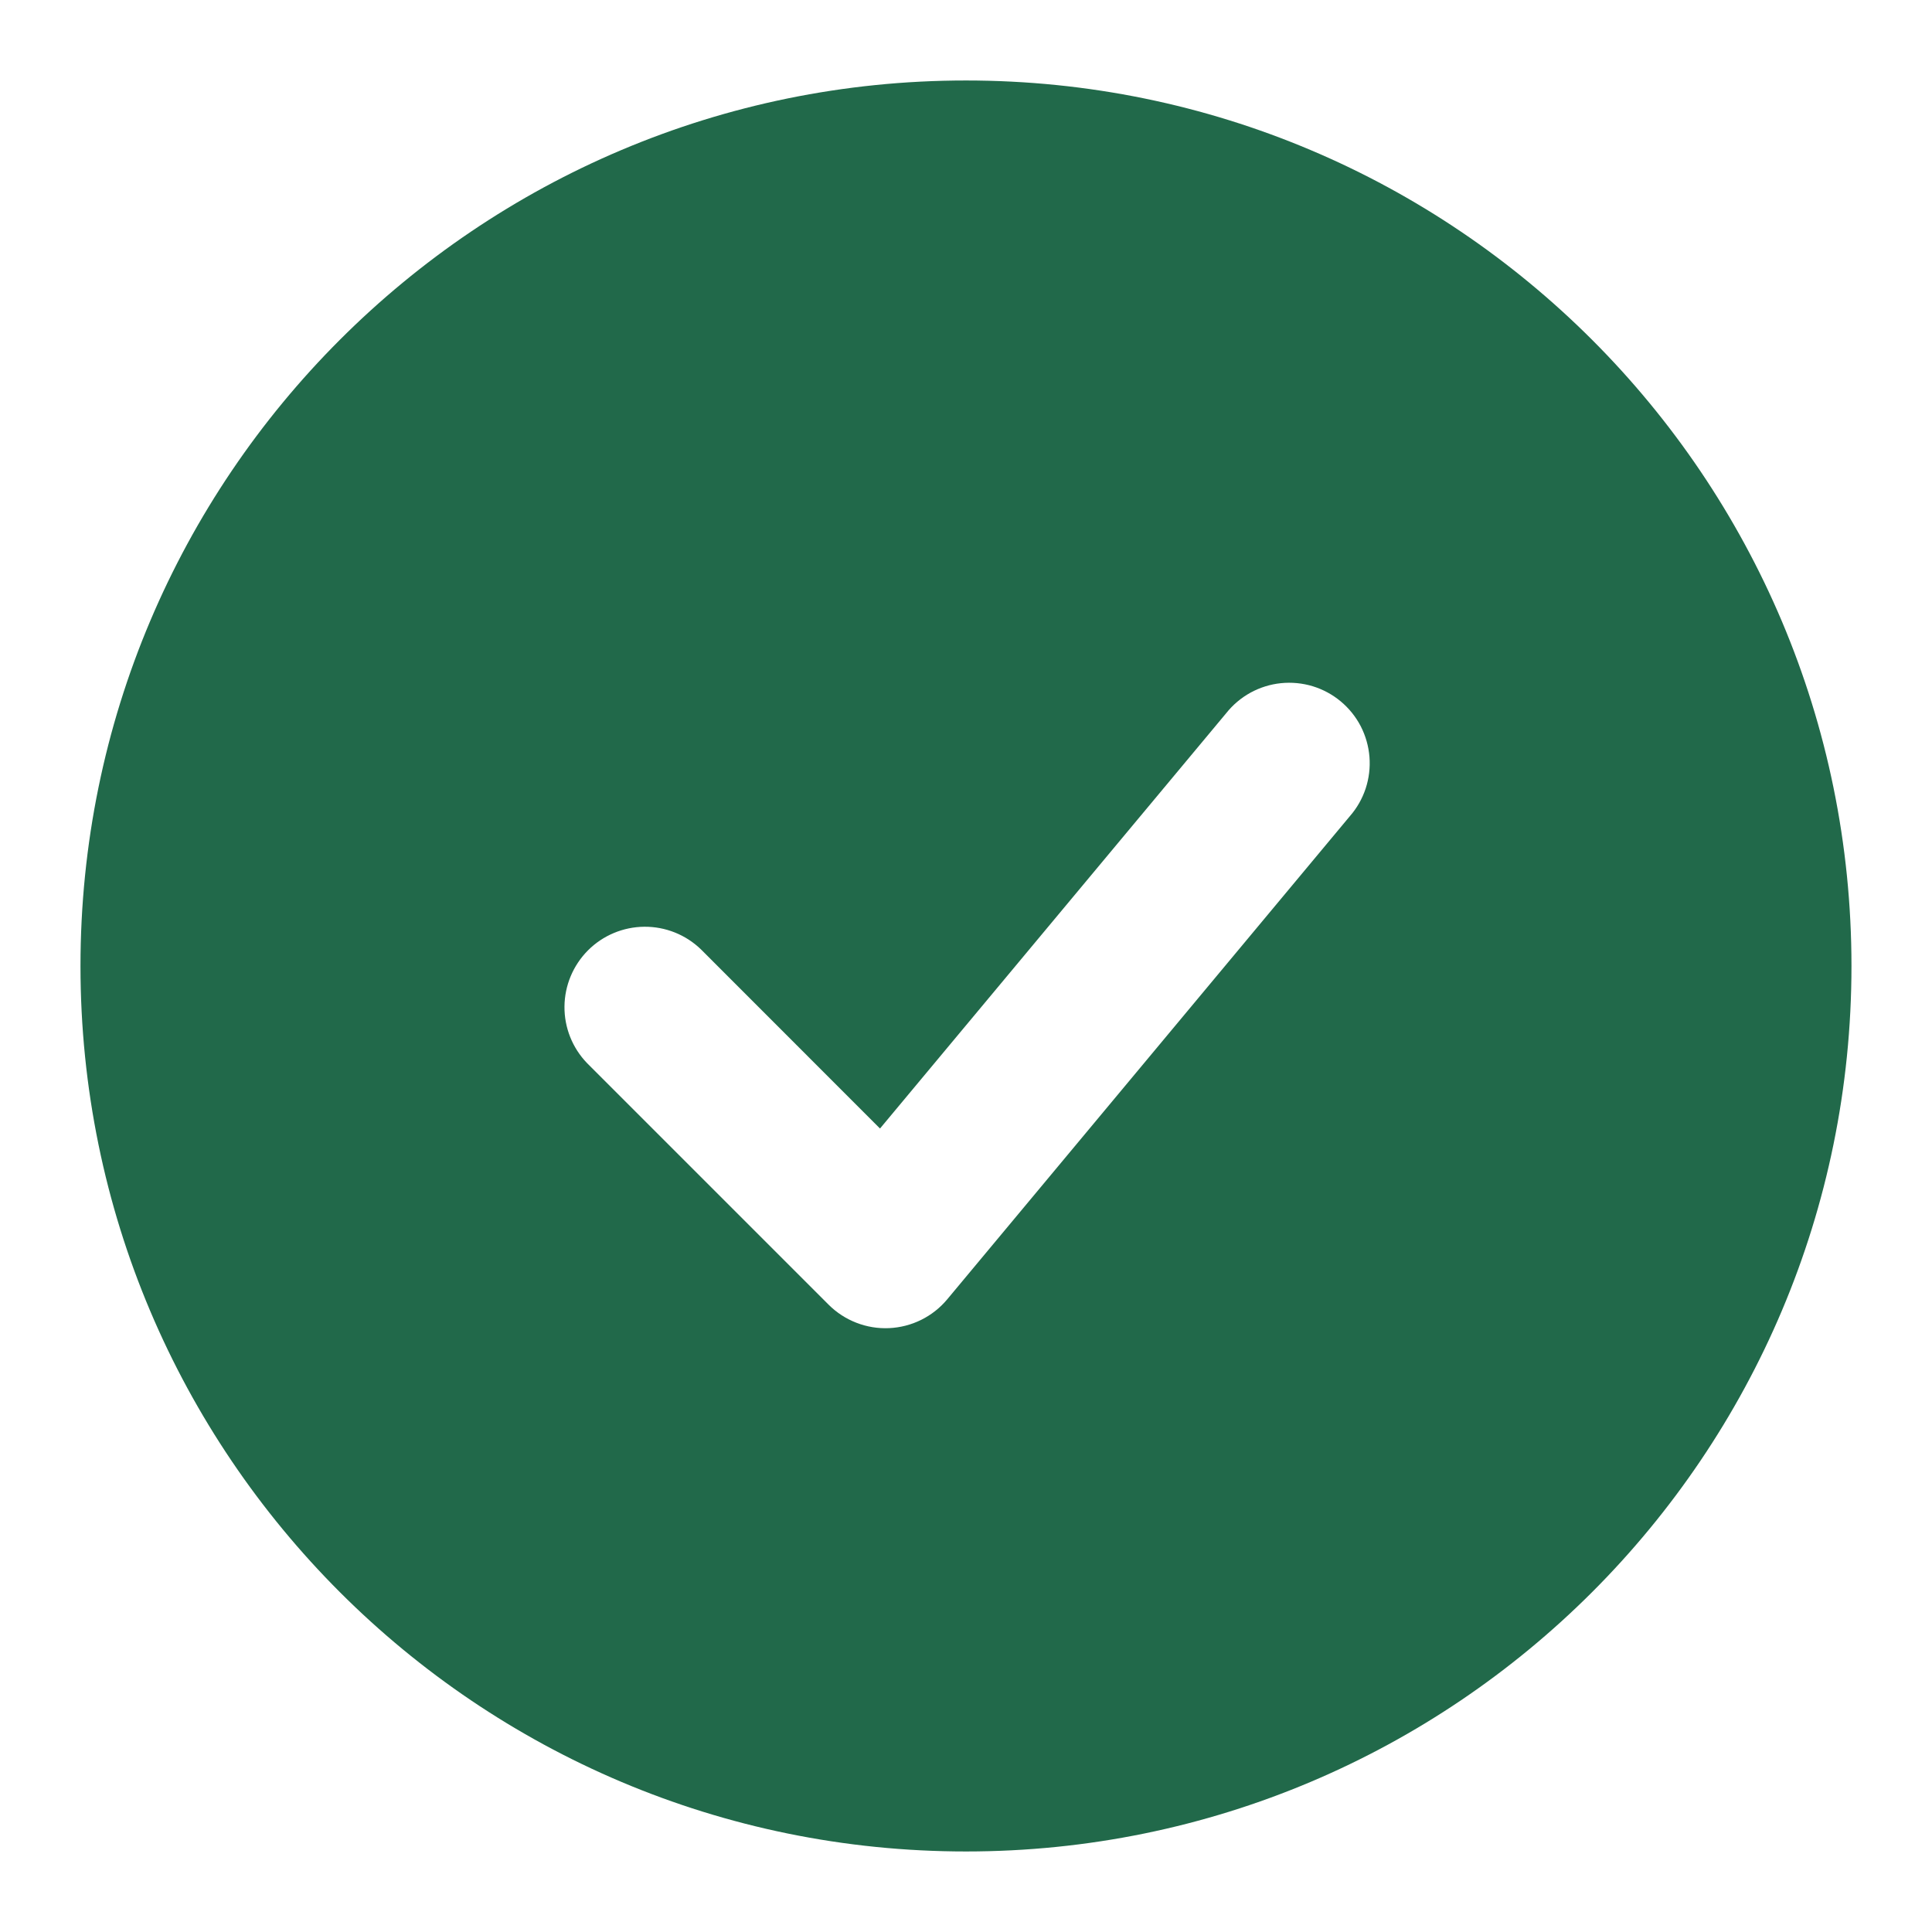 <svg width="41" height="41" viewBox="0 0 41 41" fill="none" xmlns="http://www.w3.org/2000/svg">
<path fill-rule="evenodd" clip-rule="evenodd" d="M20.5 1.708C10.121 1.708 1.708 10.121 1.708 20.5C1.708 30.878 10.121 39.291 20.5 39.291C30.878 39.291 39.291 30.878 39.291 20.5C39.291 10.121 30.878 1.708 20.5 1.708ZM28.645 17.322C28.795 17.151 28.909 16.951 28.981 16.735C29.052 16.519 29.08 16.29 29.062 16.063C29.044 15.836 28.981 15.615 28.877 15.412C28.772 15.21 28.628 15.031 28.453 14.885C28.278 14.739 28.076 14.63 27.858 14.563C27.64 14.497 27.411 14.475 27.184 14.498C26.958 14.521 26.738 14.59 26.538 14.699C26.338 14.809 26.163 14.957 26.021 15.136L18.675 23.949L14.874 20.146C14.552 19.835 14.12 19.663 13.672 19.667C13.225 19.671 12.796 19.85 12.479 20.167C12.163 20.484 11.983 20.912 11.979 21.36C11.975 21.808 12.147 22.239 12.459 22.562L17.584 27.687C17.751 27.854 17.952 27.985 18.174 28.071C18.395 28.157 18.632 28.196 18.869 28.185C19.106 28.174 19.338 28.114 19.55 28.009C19.763 27.903 19.951 27.755 20.103 27.572L28.645 17.322Z" fill="#21694A"/>
</svg>
